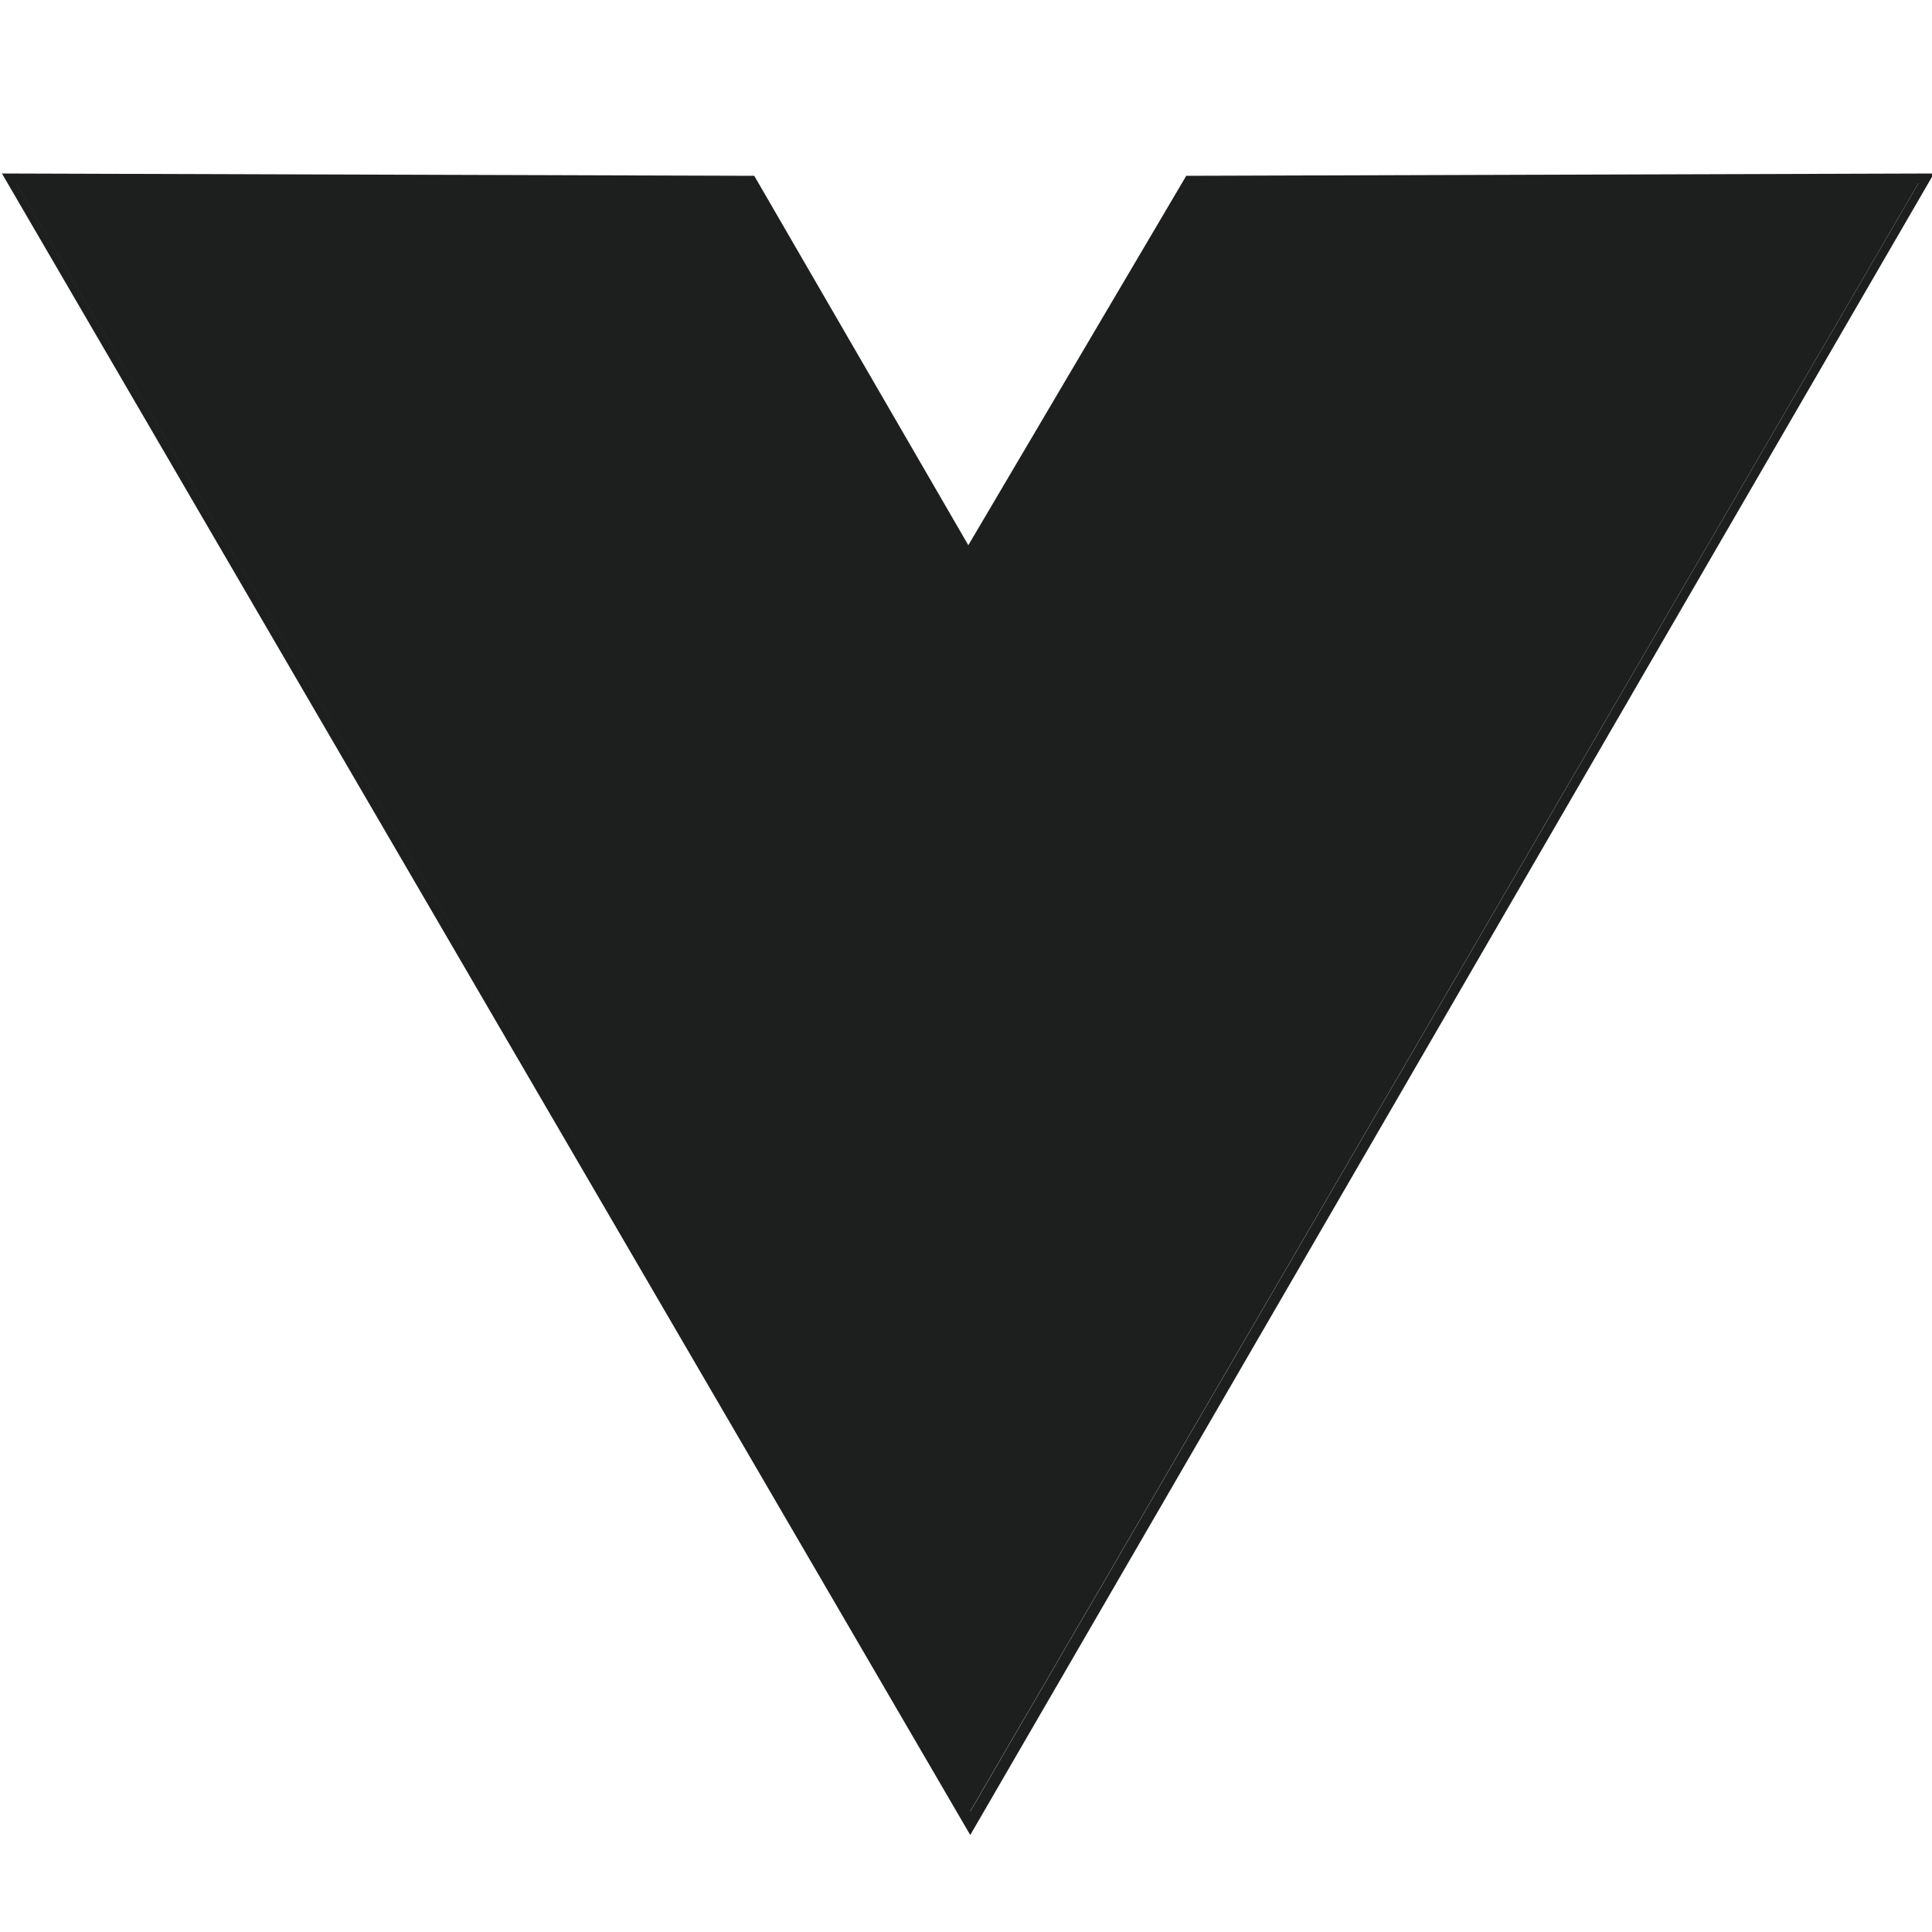 <svg id="Layer_1" data-name="Layer 1" xmlns="http://www.w3.org/2000/svg" viewBox="0 0 50 50"><defs><style>.cls-1{fill:#1d1e1e;}</style></defs><path class="cls-1" d="M.05,4.49l19.47.06,5.54,9.56L30.7,4.55l19.35-.06-24.94,43Zm49.6.25H40.14l-15,25.8-15-25.8H.42L25.11,46.88Zm-9.82,0-8.89.07-5.88,9.63L19.27,4.8l-8.9-.07L25.11,29.92ZM10.2,4.67h9l5.87,9.75,5.86-9.75h9L25.11,30.32"/><path class="cls-1" d="M10.2,4.67h9l5.87,9.75,5.86-9.75h9L25.11,30.32Z"/><path class="cls-1" d="M.41,4.74l9.79-.07L25.1,30.32,39.89,4.67h9.8L25.1,46.89Z"/></svg>